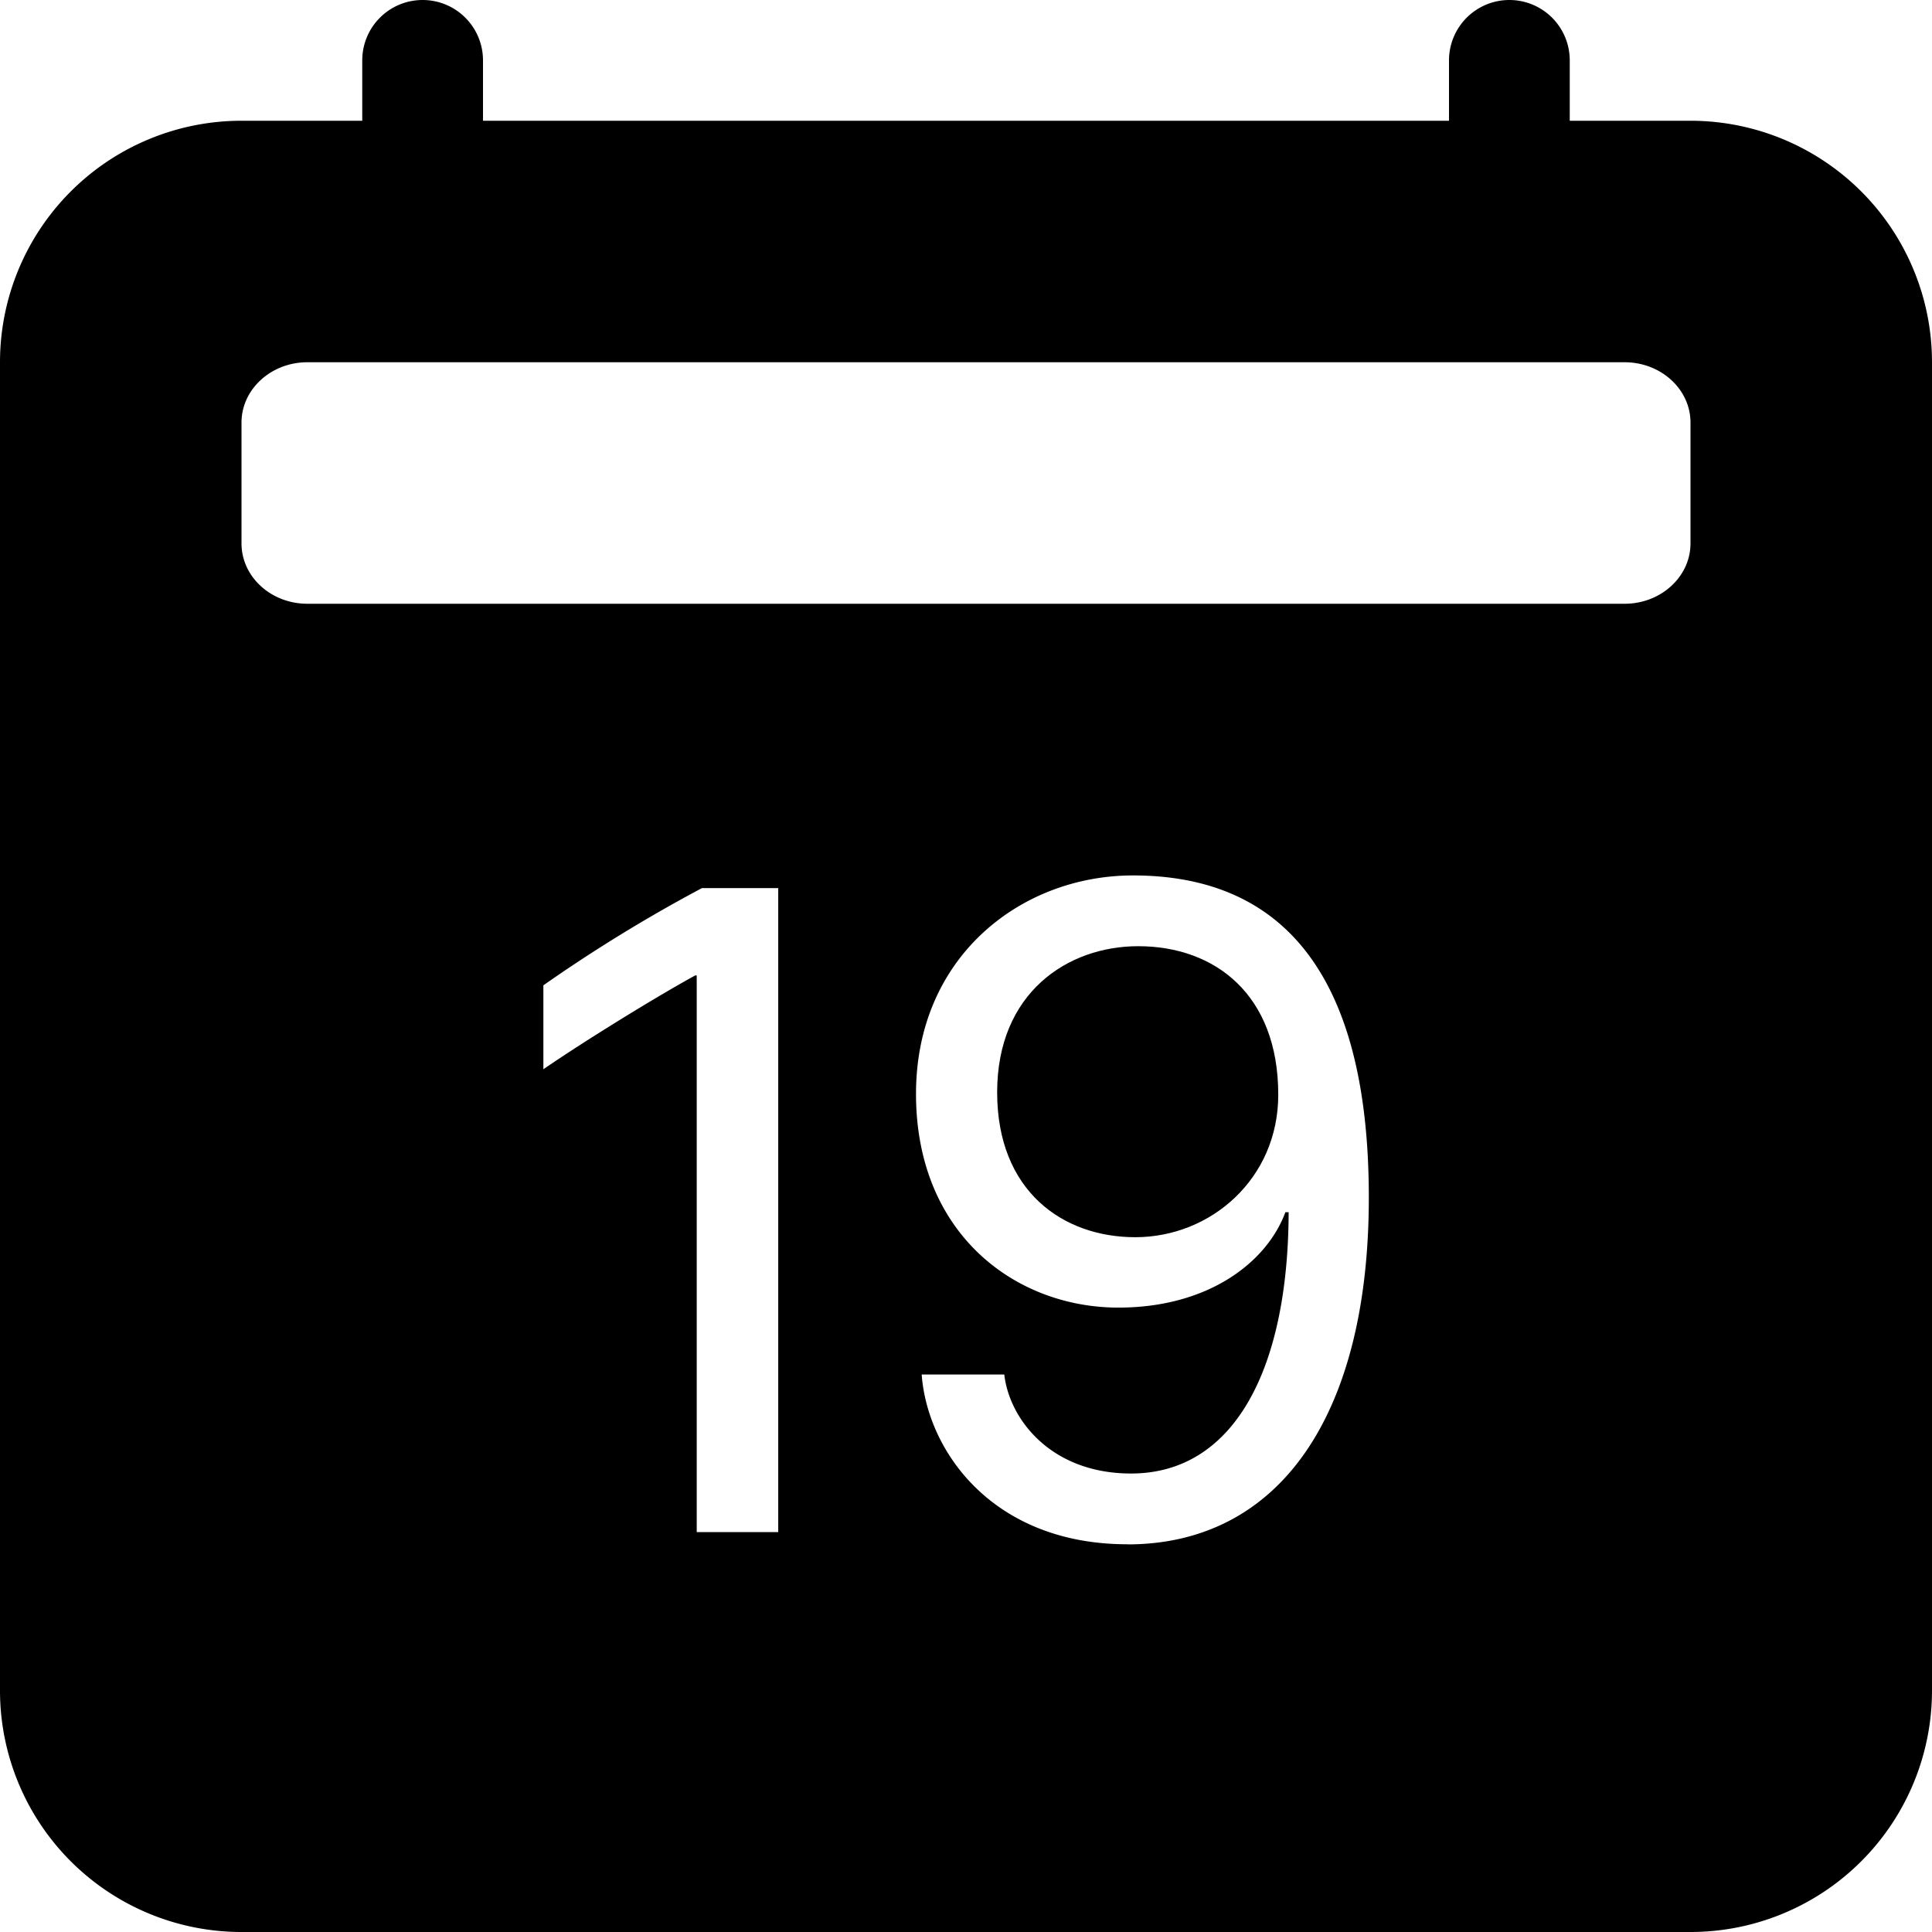 <?xml version="1.0" encoding="utf-8"?><!-- Скачано с сайта svg4.ru / Downloaded from svg4.ru -->
<svg width="800px" height="800px" viewBox="0 0 16 16" xmlns="http://www.w3.org/2000/svg" fill="#000000" class="bi bi-calendar2-date-fill">
  <path d="M9.402 10.246c.625 0 1.184-.484 1.184-1.18 0-.832-.527-1.23-1.16-1.23-.586 0-1.168.387-1.168 1.21 0 .817.543 1.2 1.144 1.2z"/>
  <path d="M3.5 0a.5.5 0 0 1 .5.5V1h8V.5a.5.5 0 0 1 1 0V1h1a2 2 0 0 1 2 2v11a2 2 0 0 1-2 2H2a2 2 0 0 1-2-2V3a2 2 0 0 1 2-2h1V.5a.5.5 0 0 1 .5-.5zm9.954 3H2.545c-.3 0-.545.224-.545.5v1c0 .276.244.5.545.5h10.91c.3 0 .545-.224.545-.5v-1c0-.276-.244-.5-.546-.5zm-4.118 9.79c1.258 0 2-1.067 2-2.872 0-1.934-.781-2.668-1.953-2.668-.926 0-1.797.672-1.797 1.809 0 1.16.824 1.77 1.676 1.77.746 0 1.23-.376 1.383-.79h.027c-.004 1.316-.461 2.164-1.305 2.164-.664 0-1.008-.45-1.05-.82h-.684c.047.64.594 1.406 1.703 1.406zm-2.89-5.435h-.633A12.6 12.6 0 0 0 4.5 8.16v.695c.375-.257.969-.62 1.258-.777h.012v4.61h.675V7.354z"/>
</svg>
